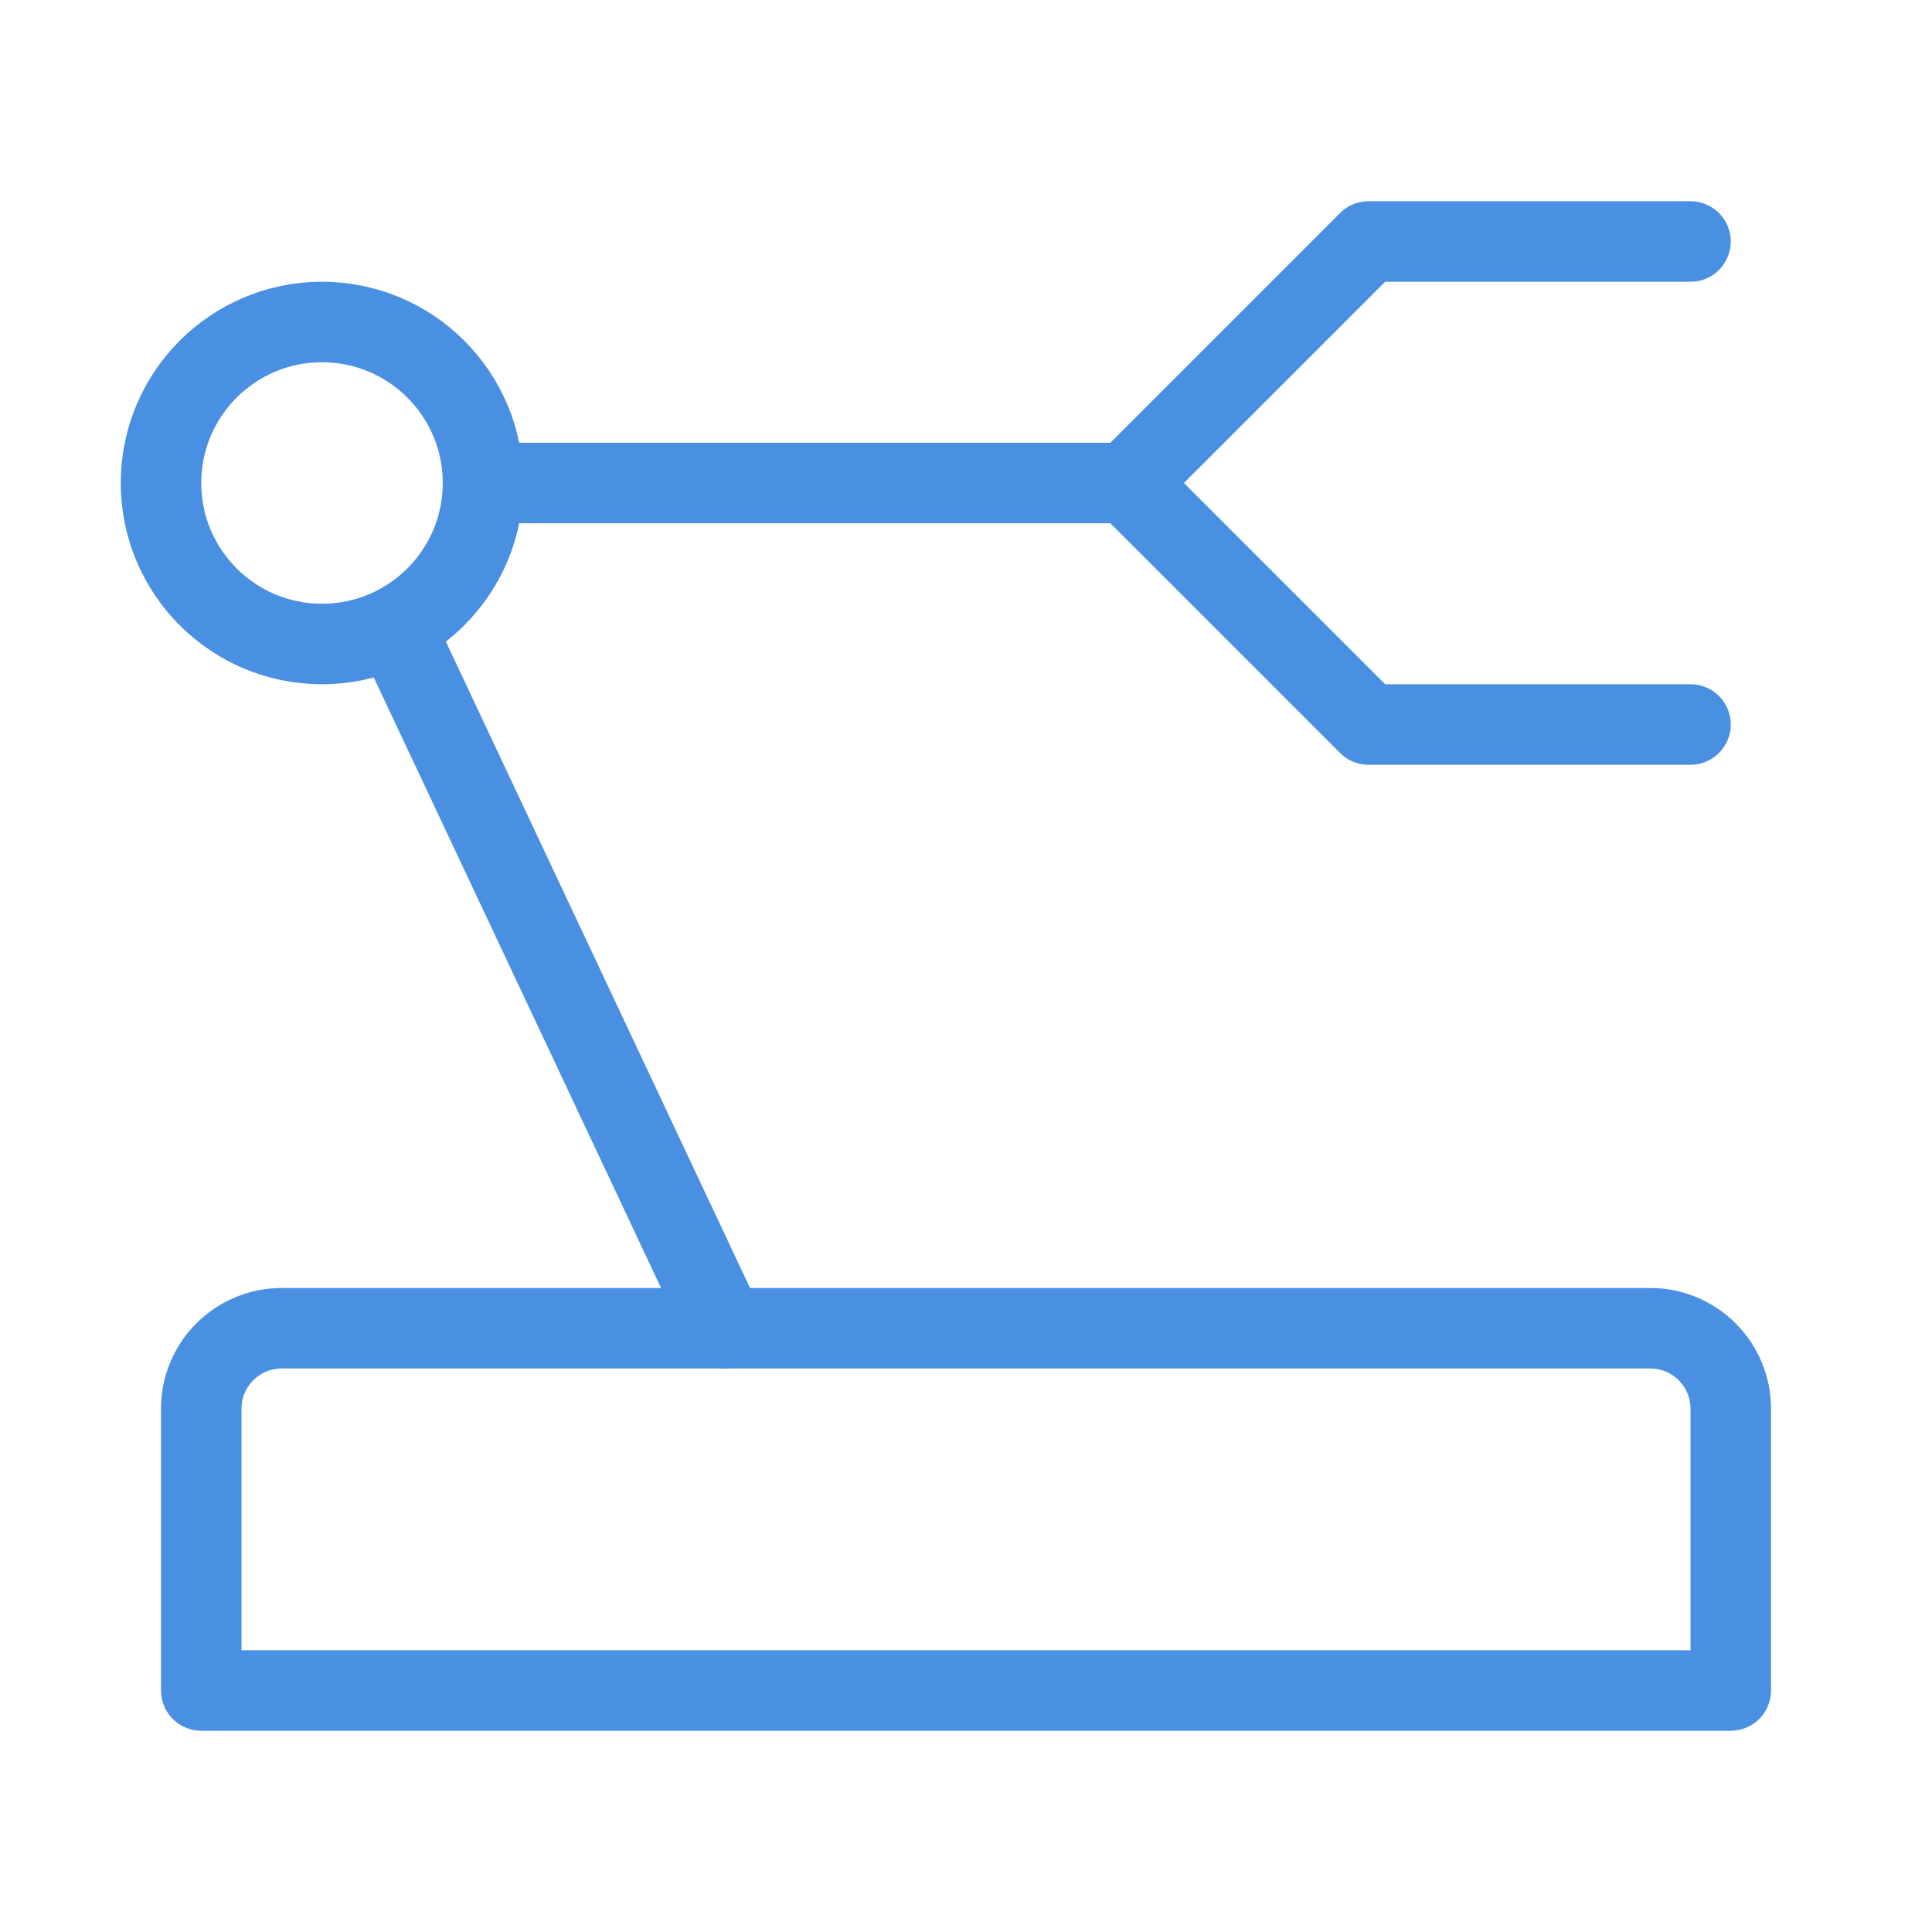 <?xml version="1.0" encoding="UTF-8"?><svg width="35" height="35" viewBox="0 0 48 48" fill="none" xmlns="http://www.w3.org/2000/svg"><path d="M5 35C5 33.895 5.895 33 7 33H41C42.105 33 43 33.895 43 35V42H5V35Z" fill="none" stroke="#4a90e2" stroke-width="2" stroke-linecap="round" stroke-linejoin="round"/><path d="M42 18L34 18L28 12L34 6L42 6" stroke="#4a90e2" stroke-width="2" stroke-linecap="round" stroke-linejoin="round"/><circle cx="8" cy="12" r="4" fill="none" stroke="#4a90e2" stroke-width="2"/><path d="M12 12L28 12" stroke="#4a90e2" stroke-width="2" stroke-linecap="round" stroke-linejoin="round"/><path d="M10 16L18 33" stroke="#4a90e2" stroke-width="2" stroke-linecap="round" stroke-linejoin="round"/></svg>